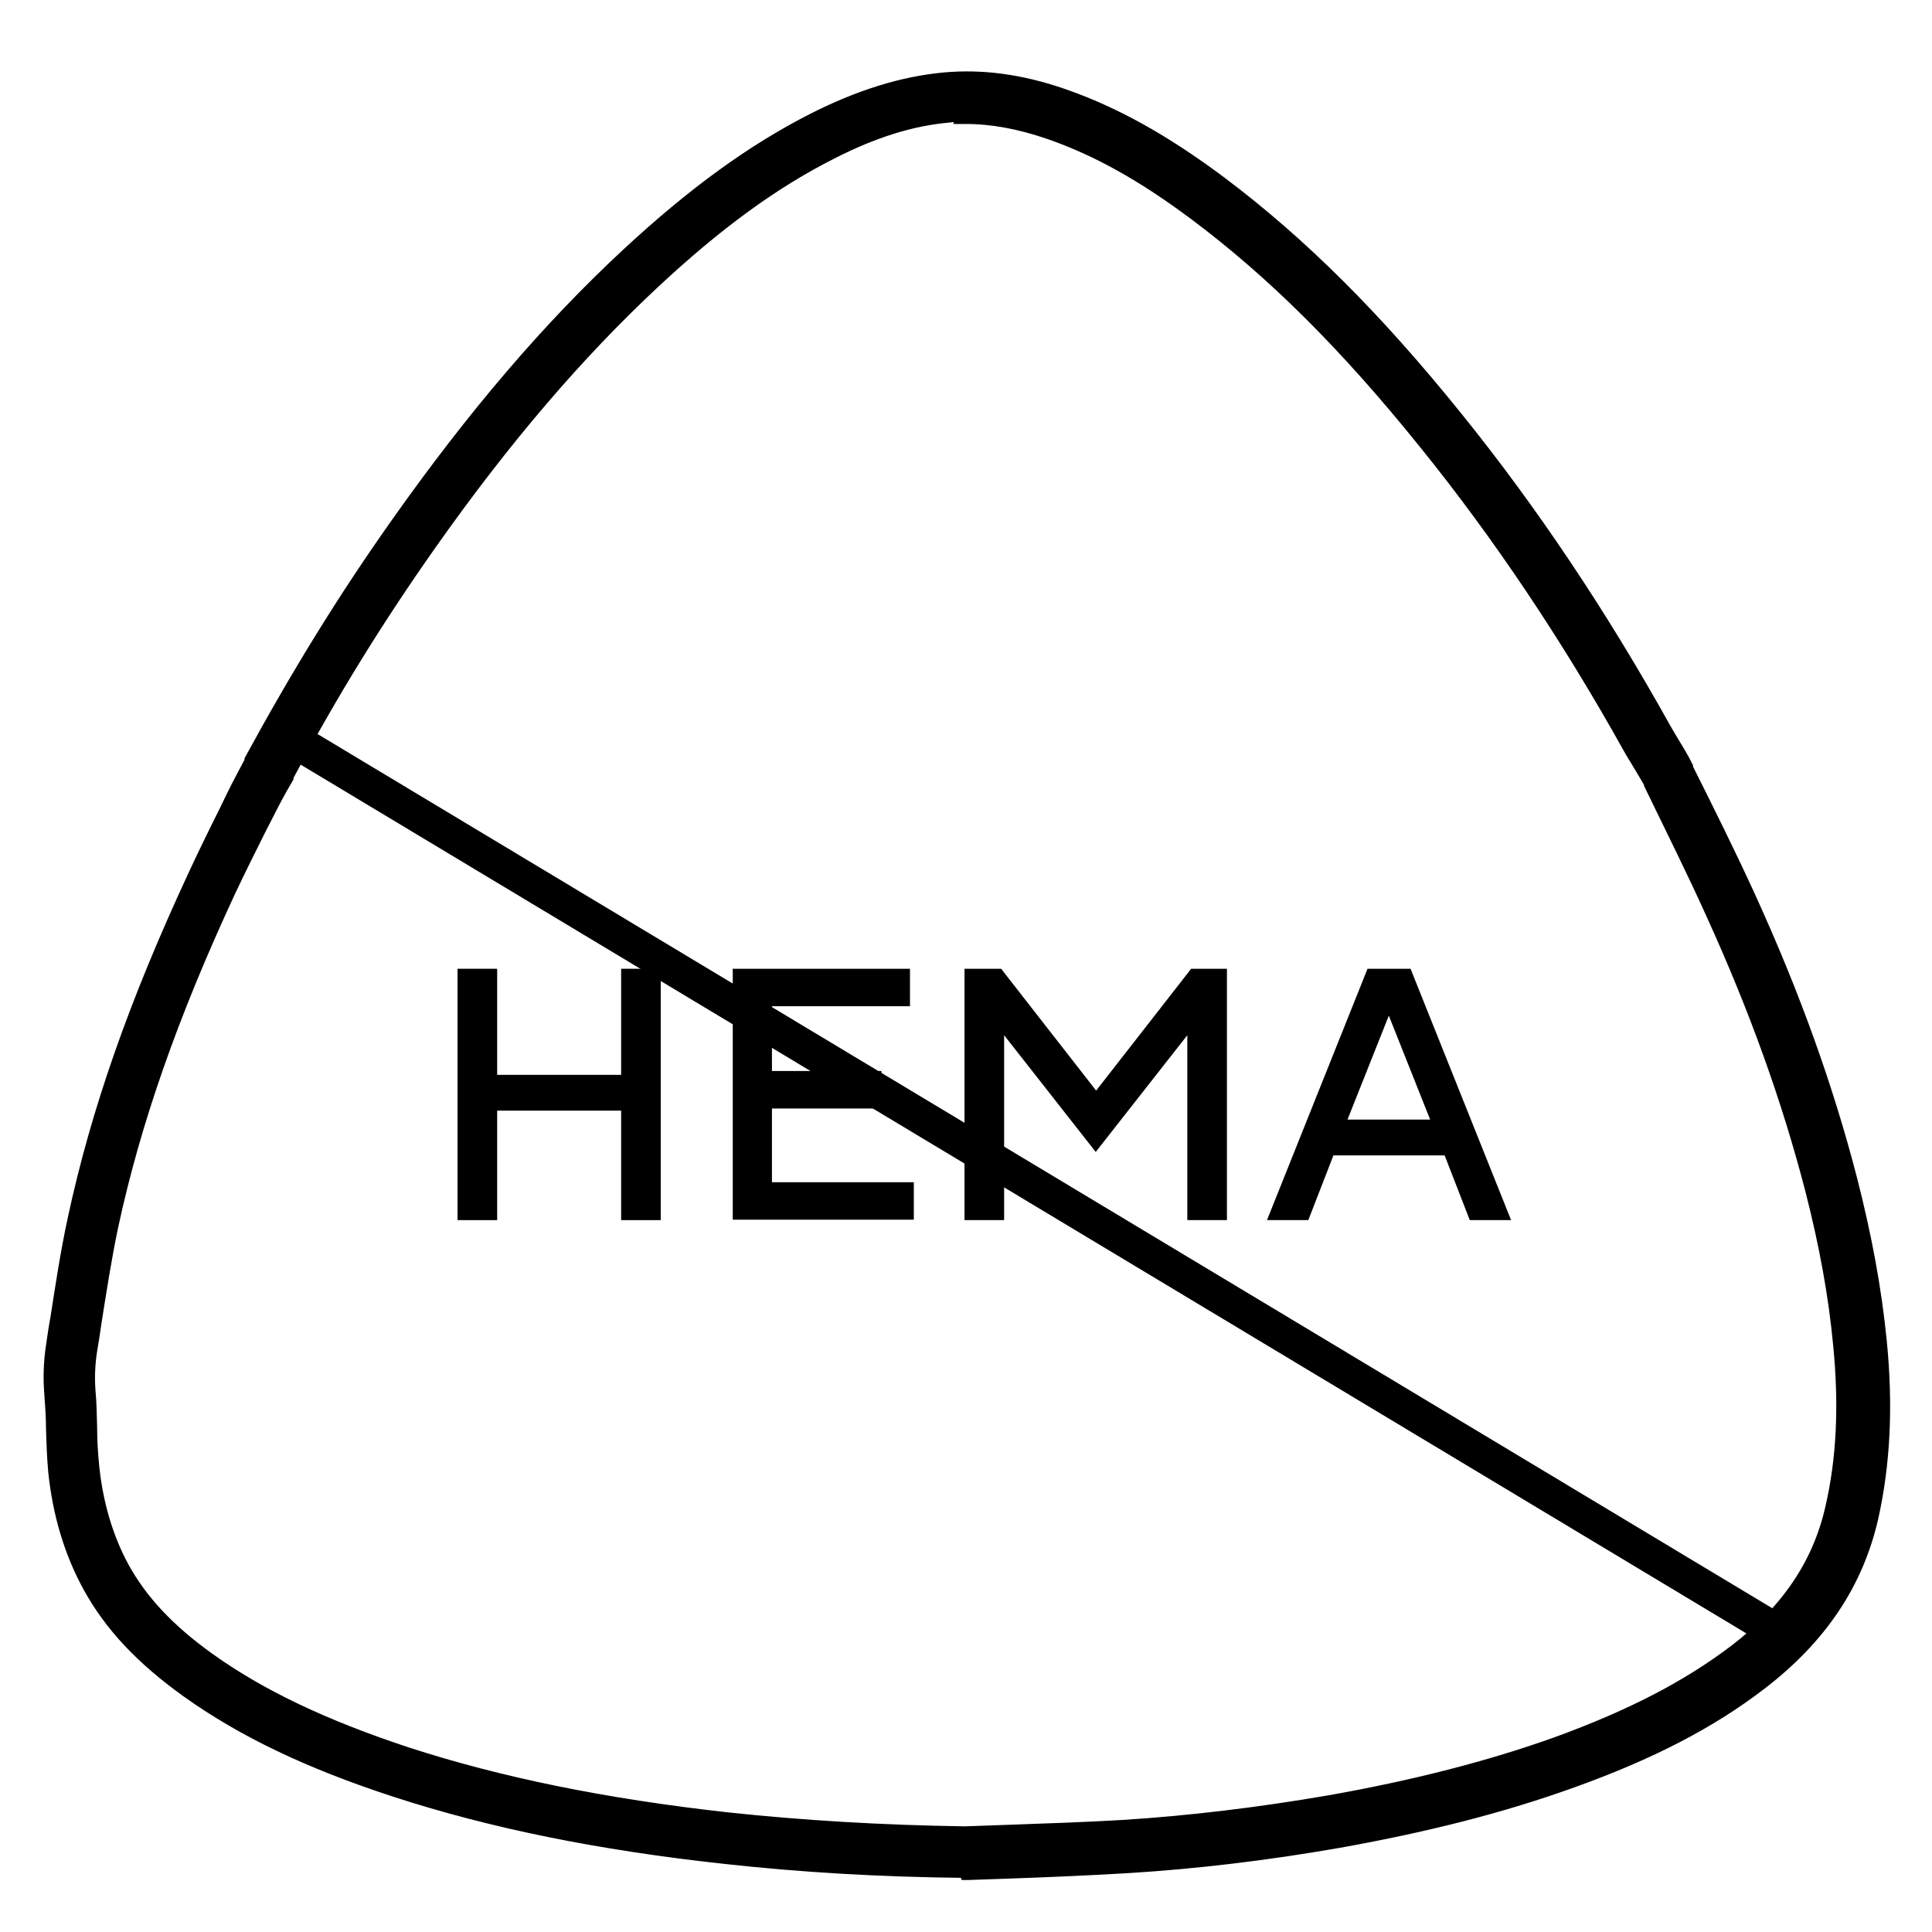 <svg xml:space="preserve" style="enable-background:new 0 0 453.5 453.5;" viewBox="0 0 453.5 453.5" y="0px" x="0px" xmlns:xlink="http://www.w3.org/1999/xlink" xmlns="http://www.w3.org/2000/svg" id="Livello_1" version="1.1">
<style type="text/css">
	.st0{stroke:#000000;stroke-width:4;stroke-miterlimit:10;}
</style>
<path d="M226.9,438.8h-0.1c-20.2-0.2-38.8-1.3-56.8-3.3c-29.3-3.2-54.5-8.3-77.2-15.7c-20.2-6.6-35.6-14-48.5-23.2
	c-10.6-7.6-17.9-15.3-22.9-24.4c-4.4-8-7.1-17.1-8.1-27c-0.3-3.3-0.4-6.6-0.5-9.7c0-2.9-0.2-5.6-0.4-8.3c-0.3-3.7-0.2-7.4,0.4-11.3
	c0.3-2.1,0.6-4.2,1-6.3c1.2-7.7,2.4-15.7,4.1-23.5c5.4-25.1,14.3-50.5,28-80c2.4-5.2,5-10.5,7.5-15.5l1.6-3.3c1.4-2.9,3-5.8,4.4-8.5
	v-0.3c10.9-20,21.7-37.6,34.3-55.4c17.8-25.2,35.3-45.7,53.8-62.9c15.5-14.4,29.4-24.5,43.8-31.8C202,23,212,19.9,221.7,19
	c8.8-0.8,17.9,0.4,27.7,3.8c12.1,4.2,23.7,10.7,36.7,20.4c18.9,14.2,36.5,31.7,55.5,55.3c17.6,21.8,33.9,46.2,48.6,72.6
	c0.6,1.1,1.3,2.2,2,3.4c1.1,1.8,2.2,3.6,3.2,5.6v0.3c5,10,10.1,20.2,14.8,30.5c10.4,22.8,18.2,44.5,23.8,66.2
	c3.4,13.3,5.7,25.7,6.9,37.9c1.5,15.2,0.8,28.7-2,41.2c-3.5,15.2-11.9,27.8-25.8,38.5c-11.8,9.1-25.9,16.4-44.3,23
	c-16.1,5.8-34,10.4-54.8,14.1c-16.6,2.9-33.2,4.9-49.5,5.9c-8.6,0.5-17.4,0.9-25.9,1.2c-3.8,0.1-7.6,0.3-11.4,0.4h-0.1l0,0
	L226.9,438.8z M226.9,26.6c-1.5,0-3,0-4.5,0.2c-8.7,0.8-17.6,3.6-27.4,8.6c-13.7,6.9-27,16.6-41.9,30.5
	c-18,16.8-35.2,36.9-52.6,61.6c-12.4,17.6-23.1,34.9-33.6,54.6v0.3c-1.6,2.7-3.1,5.5-4.5,8.3l-1.7,3.3c-2.5,5-5.1,10.2-7.5,15.3
	c-13.4,28.9-22.1,53.8-27.4,78.3c-1.6,7.6-2.8,15.4-4,23c-0.3,2.1-0.6,4.2-1,6.4c-0.5,3.3-0.6,6.3-0.4,9.3c0.3,3,0.3,5.9,0.4,8.8
	c0,3.2,0.2,6.2,0.5,9.2c0.9,8.8,3.3,16.9,7.1,23.9c4.4,8,10.9,14.9,20.4,21.7c12.2,8.7,27,15.7,46.3,22.1
	c22.1,7.2,46.8,12.2,75.5,15.4c17.8,1.9,36.1,3,55.9,3.3c3.8-0.1,7.5-0.3,11.3-0.4c8.4-0.3,17.1-0.6,25.7-1.1c16-1,32.3-3,48.6-5.8
	c20.3-3.6,37.7-8.1,53.4-13.7c17.6-6.4,30.9-13.3,42.1-21.8c12.3-9.4,19.8-20.5,22.8-33.7c2.7-11.6,3.3-24.2,1.9-38.5
	c-1.1-11.8-3.3-23.7-6.6-36.6c-5.5-21.2-13.1-42.4-23.3-64.8c-4.6-10.2-9.7-20.4-14.5-30.3v-0.3c-0.9-1.6-1.9-3.2-2.9-4.9
	c-0.7-1.2-1.5-2.4-2.2-3.7c-14.5-26-30.6-50-47.9-71.4c-18.5-23-35.7-40.1-54-53.8c-12.3-9.2-23.2-15.3-34.5-19.2
	c-7-2.4-13.5-3.6-19.7-3.6l0,0L226.9,26.6z" class="st0"></path>
<g>
	<path d="M107.4,227.4h9.3v24.9h29.1v-24.9h9.3v59h-9.3v-25.7h-29.1v25.7h-9.3V227.4z"></path>
	<path d="M171.9,227.4h41.7v8.8h-32.4v15.2h25.7v8.8h-25.7v17.3h33.3v8.8H172v-59l0,0L171.9,227.4z"></path>
	<path d="M226.6,227.4h8.4l22.3,28.6l22.3-28.6h8.4v59h-9.3V243l-21.5,27.4L235.7,243v43.4h-9.3v-59l0,0H226.6z"></path>
	<path d="M321,227.4h10.1l23.6,59H345l-5.9-15.2H313l-5.9,15.2h-9.7L321,227.4L321,227.4L321,227.4z M335.7,262.8l-9.7-24.4
		l-9.7,24.4H335.7L335.7,262.8L335.7,262.8z"></path>
</g>
<rect height="407.3" width="8.2" transform="matrix(0.515 -0.857 0.857 0.515 -120.638 341.733)" y="73.8" x="237.6"></rect>
</svg>
